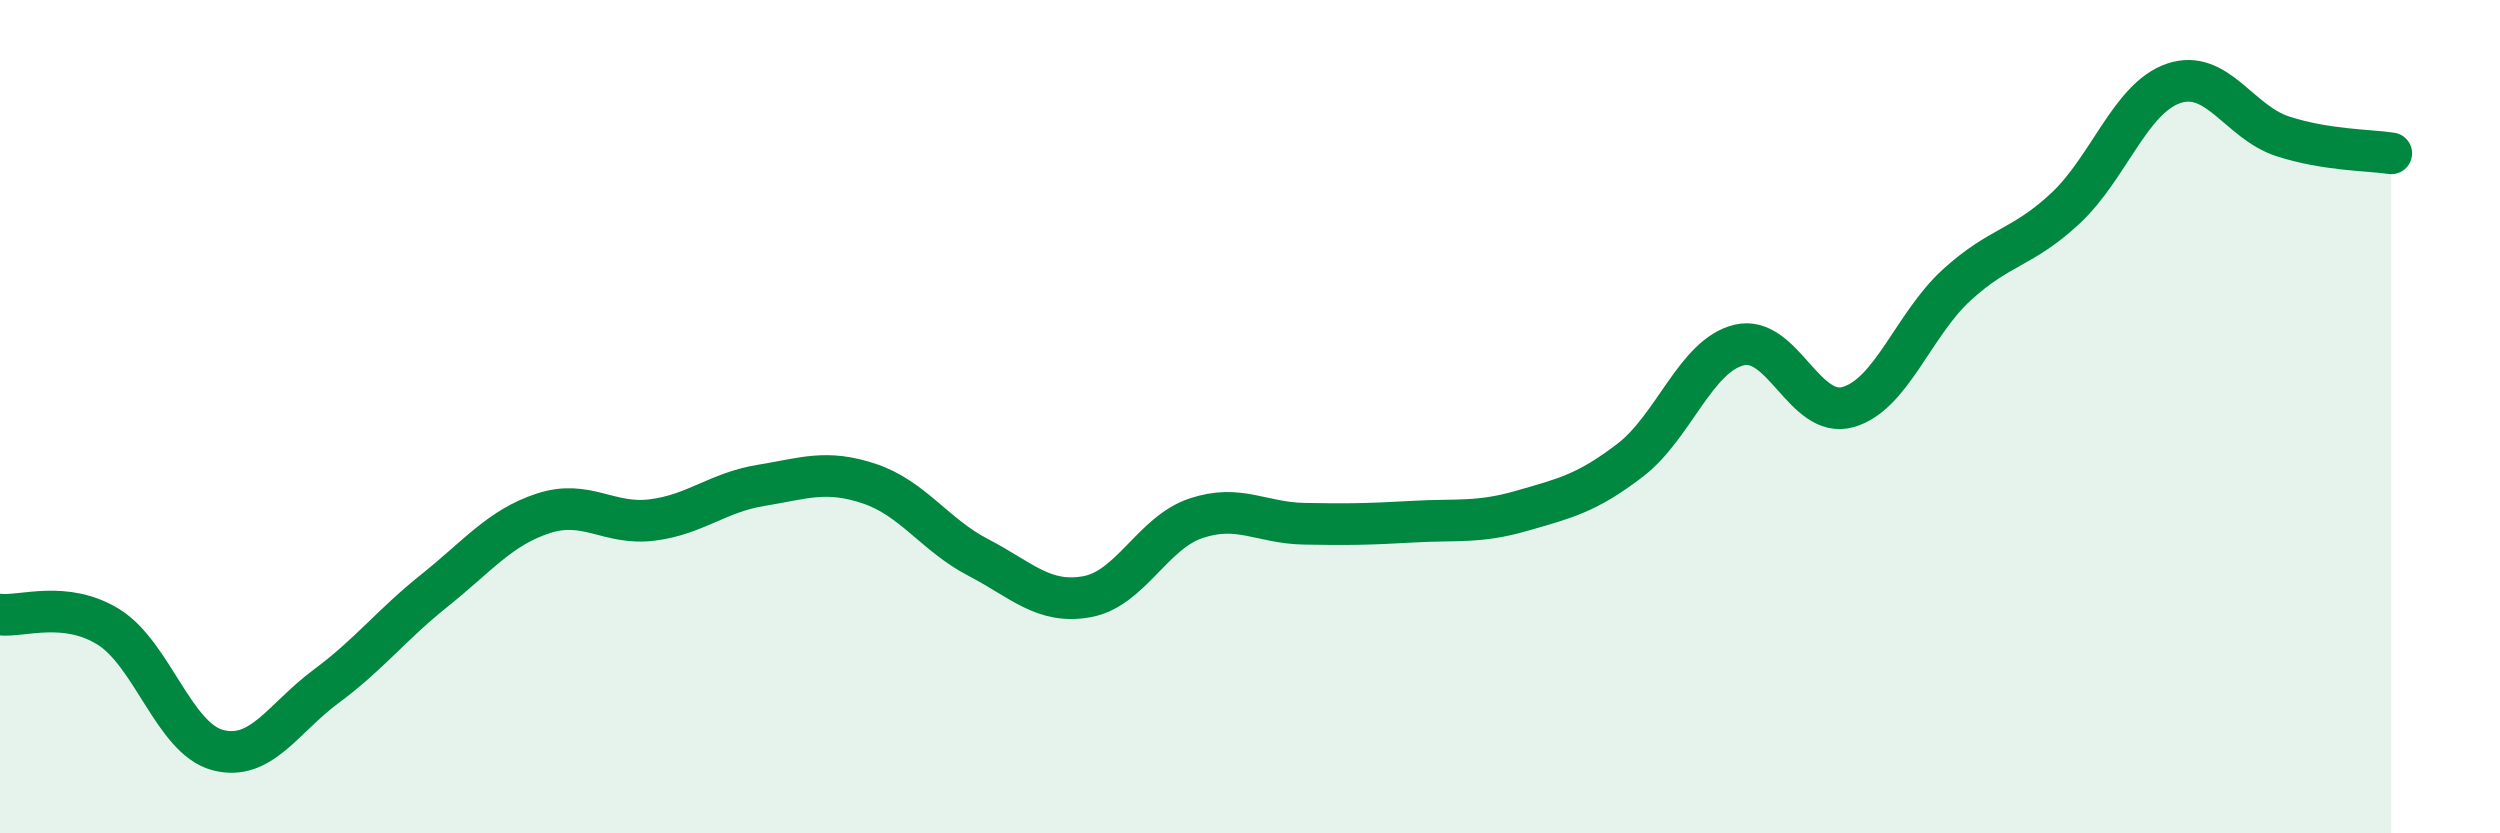 
    <svg width="60" height="20" viewBox="0 0 60 20" xmlns="http://www.w3.org/2000/svg">
      <path
        d="M 0,14.75 C 0.52,14.81 1.57,14.4 2.61,15.05 C 3.65,15.7 4.18,17.72 5.22,18 C 6.26,18.28 6.79,17.24 7.83,16.47 C 8.87,15.7 9.39,15 10.43,14.17 C 11.47,13.34 12,12.66 13.04,12.32 C 14.08,11.98 14.61,12.61 15.65,12.48 C 16.69,12.35 17.22,11.82 18.26,11.65 C 19.3,11.48 19.83,11.26 20.87,11.61 C 21.91,11.96 22.44,12.84 23.48,13.38 C 24.52,13.92 25.05,14.51 26.09,14.32 C 27.13,14.13 27.66,12.79 28.7,12.44 C 29.74,12.09 30.26,12.55 31.3,12.57 C 32.34,12.59 32.87,12.58 33.91,12.52 C 34.95,12.46 35.48,12.56 36.52,12.26 C 37.56,11.96 38.09,11.84 39.13,11.04 C 40.17,10.24 40.7,8.53 41.74,8.28 C 42.78,8.03 43.31,10.06 44.35,9.77 C 45.39,9.48 45.92,7.79 46.96,6.84 C 48,5.89 48.53,5.97 49.57,5 C 50.61,4.03 51.13,2.35 52.17,2 C 53.21,1.65 53.74,2.93 54.78,3.27 C 55.82,3.61 56.87,3.6 57.39,3.68L57.39 20L0 20Z"
        fill="#008740"
        opacity="0.1"
        stroke-linecap="round"
        stroke-linejoin="round"
      />
      <path
        d="M 0,14.75 C 0.52,14.81 1.57,14.4 2.61,15.05 C 3.65,15.7 4.18,17.72 5.22,18 C 6.26,18.28 6.79,17.24 7.83,16.47 C 8.87,15.7 9.39,15 10.43,14.17 C 11.47,13.34 12,12.66 13.04,12.32 C 14.08,11.98 14.61,12.61 15.65,12.48 C 16.69,12.35 17.22,11.82 18.26,11.65 C 19.3,11.48 19.83,11.26 20.87,11.61 C 21.91,11.96 22.44,12.84 23.48,13.38 C 24.52,13.92 25.05,14.51 26.09,14.32 C 27.13,14.13 27.66,12.79 28.7,12.44 C 29.74,12.09 30.26,12.55 31.3,12.57 C 32.34,12.59 32.87,12.58 33.91,12.52 C 34.95,12.46 35.48,12.56 36.52,12.26 C 37.56,11.96 38.09,11.84 39.13,11.04 C 40.17,10.24 40.7,8.53 41.74,8.28 C 42.78,8.03 43.31,10.06 44.35,9.77 C 45.39,9.48 45.92,7.79 46.96,6.84 C 48,5.89 48.53,5.97 49.57,5 C 50.61,4.03 51.13,2.35 52.17,2 C 53.21,1.65 53.74,2.93 54.78,3.27 C 55.82,3.61 56.87,3.6 57.39,3.68"
        stroke="#008740"
        stroke-width="1"
        fill="none"
        stroke-linecap="round"
        stroke-linejoin="round"
      />
    </svg>
  